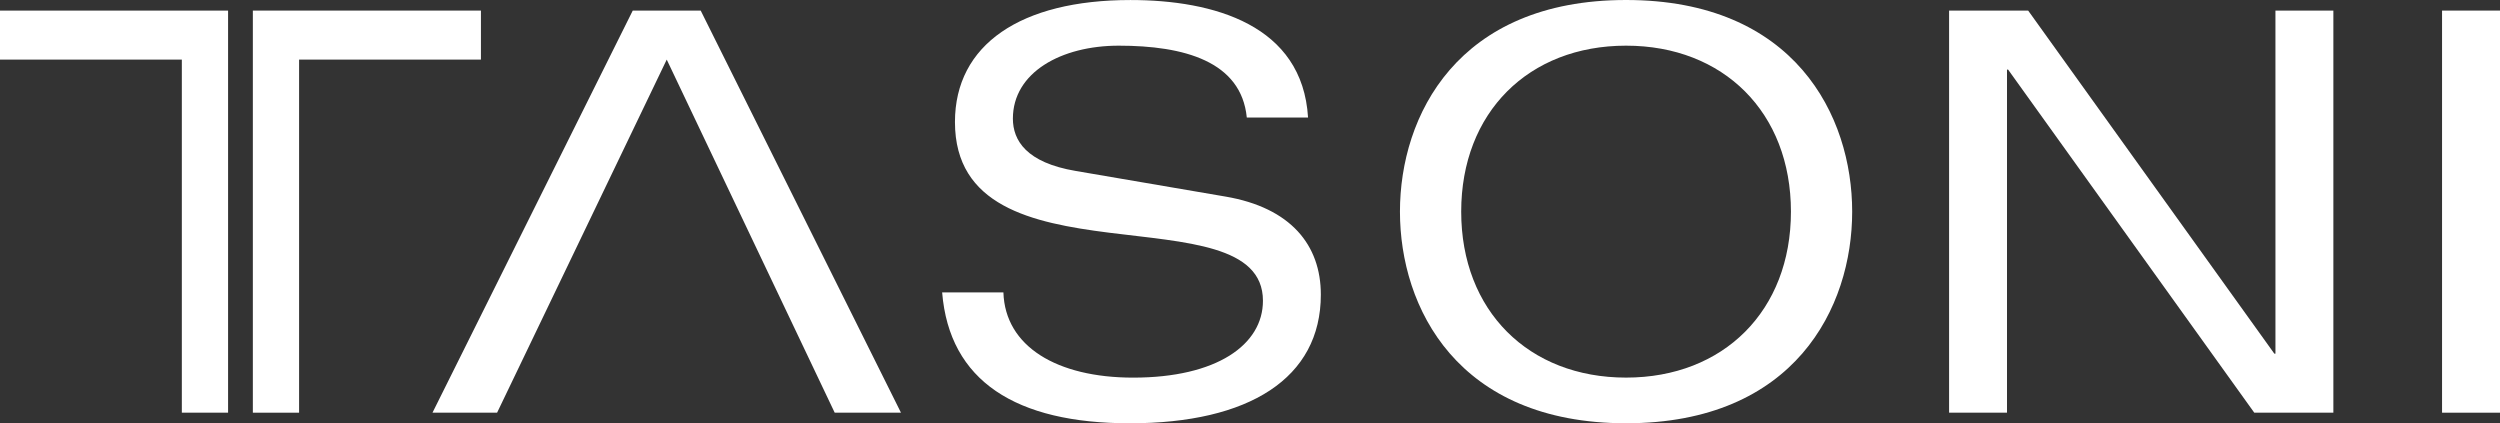 <svg xmlns="http://www.w3.org/2000/svg" width="248.687" height="42.104" viewBox="0 0 248.687 42.104">
  <rect x="0" y="0" width="248.687" height="42.104" fill="#333333" stroke="none"/>
  <g id="Group_143" data-name="Group 143" transform="translate(-176 -333.157)">
    <g id="Group_143-2" data-name="Group 143">
      <path id="Path_45" data-name="Path 45" d="M300.025,344.847c-.554-5.6-6.26-7.147-12.742-7.147-5.706,0-10.526,2.656-10.526,7.257,0,2.161,1.33,4.377,6.26,5.207l14.9,2.549c6.482,1.109,9.474,4.82,9.474,9.751,0,8.325-7.147,12.8-19,12.8-11.357,0-17.95-4.21-18.67-13.018h6.094c.166,5.373,5.318,8.476,12.909,8.476,8.309,0,12.908-3.268,12.908-7.646,0-11.08-30.637-1.052-30.637-17.784,0-7.7,6.538-12.132,17.451-12.132,8.311,0,17.119,2.493,17.673,11.69Z" fill="#ffffff"/>
      <path id="Path_46" data-name="Path 46" d="M337.753,333.157c16.786,0,22.492,11.523,22.492,21.053s-5.706,21.051-22.492,21.051S315.26,363.738,315.26,354.21s5.706-21.053,22.493-21.053m0,37.562c9.7,0,16.4-6.649,16.4-16.509s-6.7-16.51-16.4-16.51-16.4,6.648-16.4,16.51,6.7,16.509,16.4,16.509" fill="#ffffff"/>
    </g>
    <path id="Path_47" data-name="Path 47" d="M402.349,334.21h5.762v40h-7.867l-24.487-34.127h-.111v34.127h-5.761v-40h7.867l24.487,34.127h.111Z" fill="#ffffff"/>
    <path id="Path_48" data-name="Path 48" d="M259.032,374.209h6.592l-19.922-40h-6.759l-19.922,40h6.427l16.875-35.124Z" fill="#ffffff"/>
    <path id="Path_49" data-name="Path 49" d="M176,334.21v4.876h18.088v35.123h4.6v-40Z" fill="#ffffff"/>
    <path id="Path_50" data-name="Path 50" d="M201.152,374.209h4.6V339.085h18.088V334.21H201.152Z" fill="#ffffff"/>
    <rect id="Rectangle_68" data-name="Rectangle 68" width="5.764" height="39.999" transform="translate(418.923 334.21)" fill="#ffffff"/>
  </g>
</svg>
